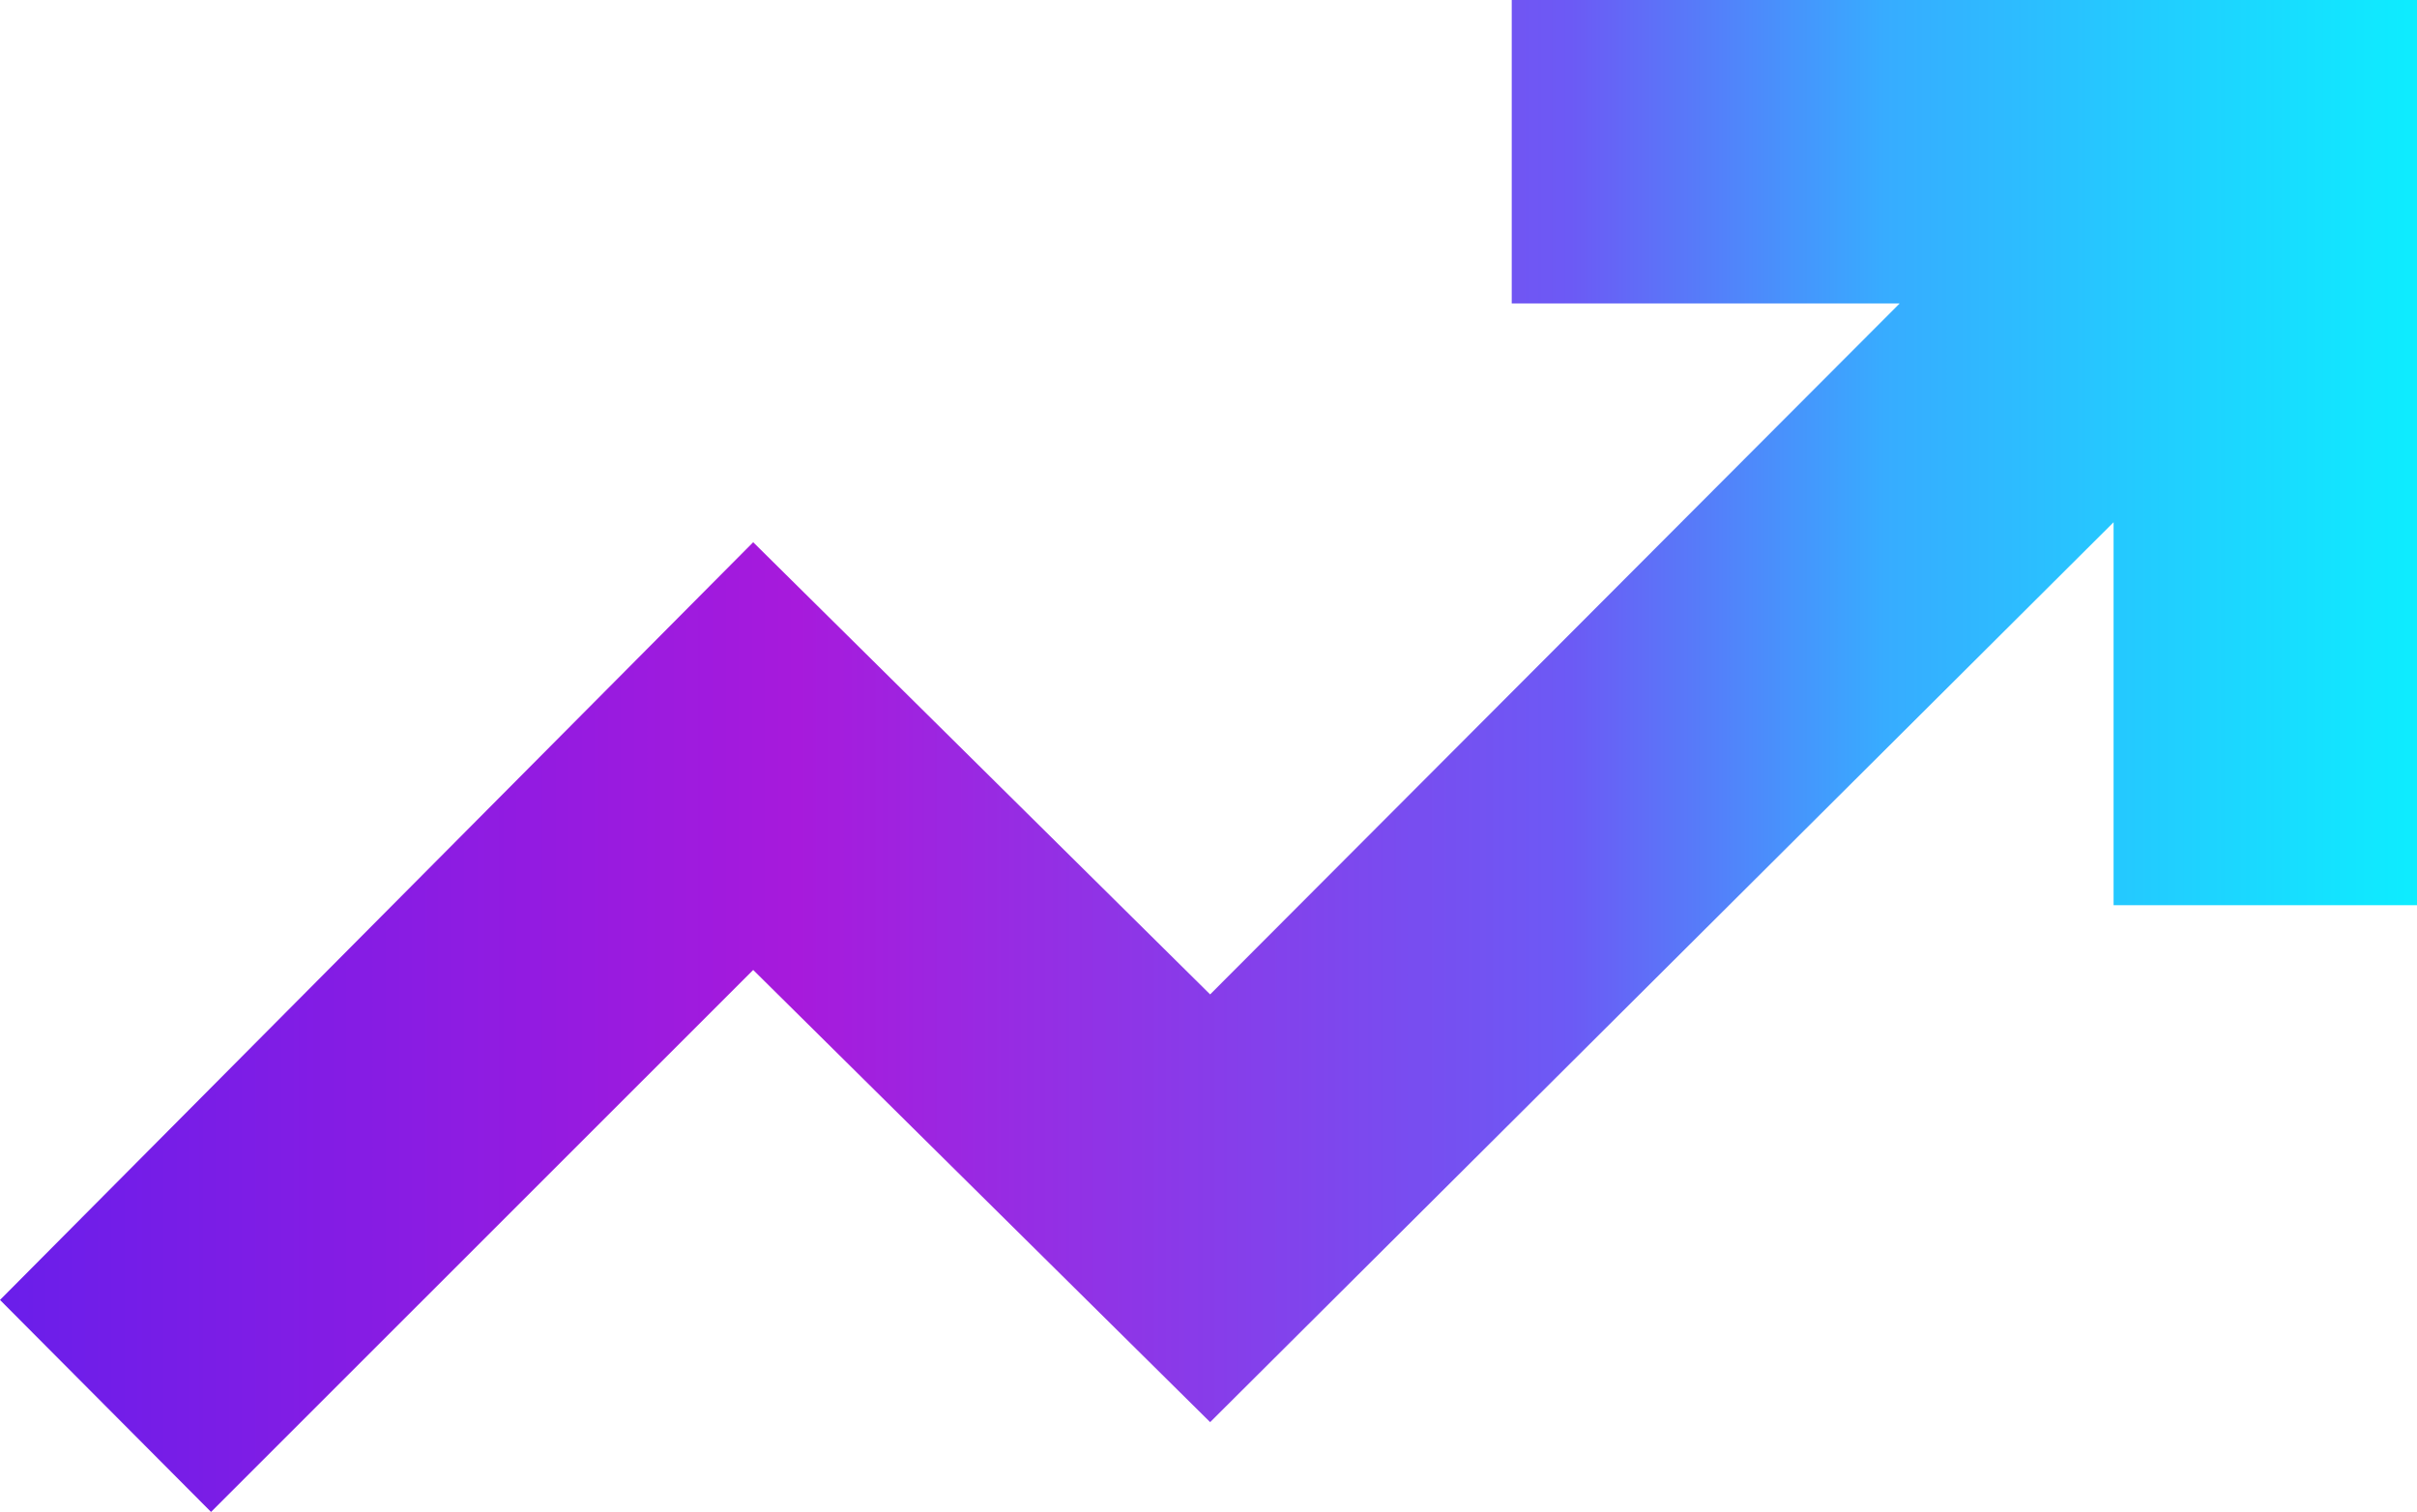 <?xml version="1.0" encoding="UTF-8"?>
<svg id="Layer_2" data-name="Layer 2" xmlns="http://www.w3.org/2000/svg" xmlns:xlink="http://www.w3.org/1999/xlink" viewBox="0 0 784 490.45">
  <defs>
    <style>
      .cls-1 {
        fill: url(#linear-gradient);
      }
    </style>
    <linearGradient id="linear-gradient" x1="0" y1="245.22" x2="784" y2="245.22" gradientUnits="userSpaceOnUse">
      <stop offset="0" stop-color="#6a1eea"/>
      <stop offset=".33" stop-color="#a71adc"/>
      <stop offset=".65" stop-color="#6c5af5"/>
      <stop offset=".78" stop-color="#37acff"/>
      <stop offset="1" stop-color="#0dedff"/>
    </linearGradient>
  </defs>
  <g id="Layer_1-2" data-name="Layer 1">
    <polygon class="cls-1" points="784 0 784 293.64 685.58 293.64 685.58 169.41 392.53 461.32 244.31 314.64 68.45 490.45 0 421.68 244.31 175.89 392.53 322.57 616.21 98.42 490.36 98.42 490.36 0 784 0"/>
  </g>
</svg>